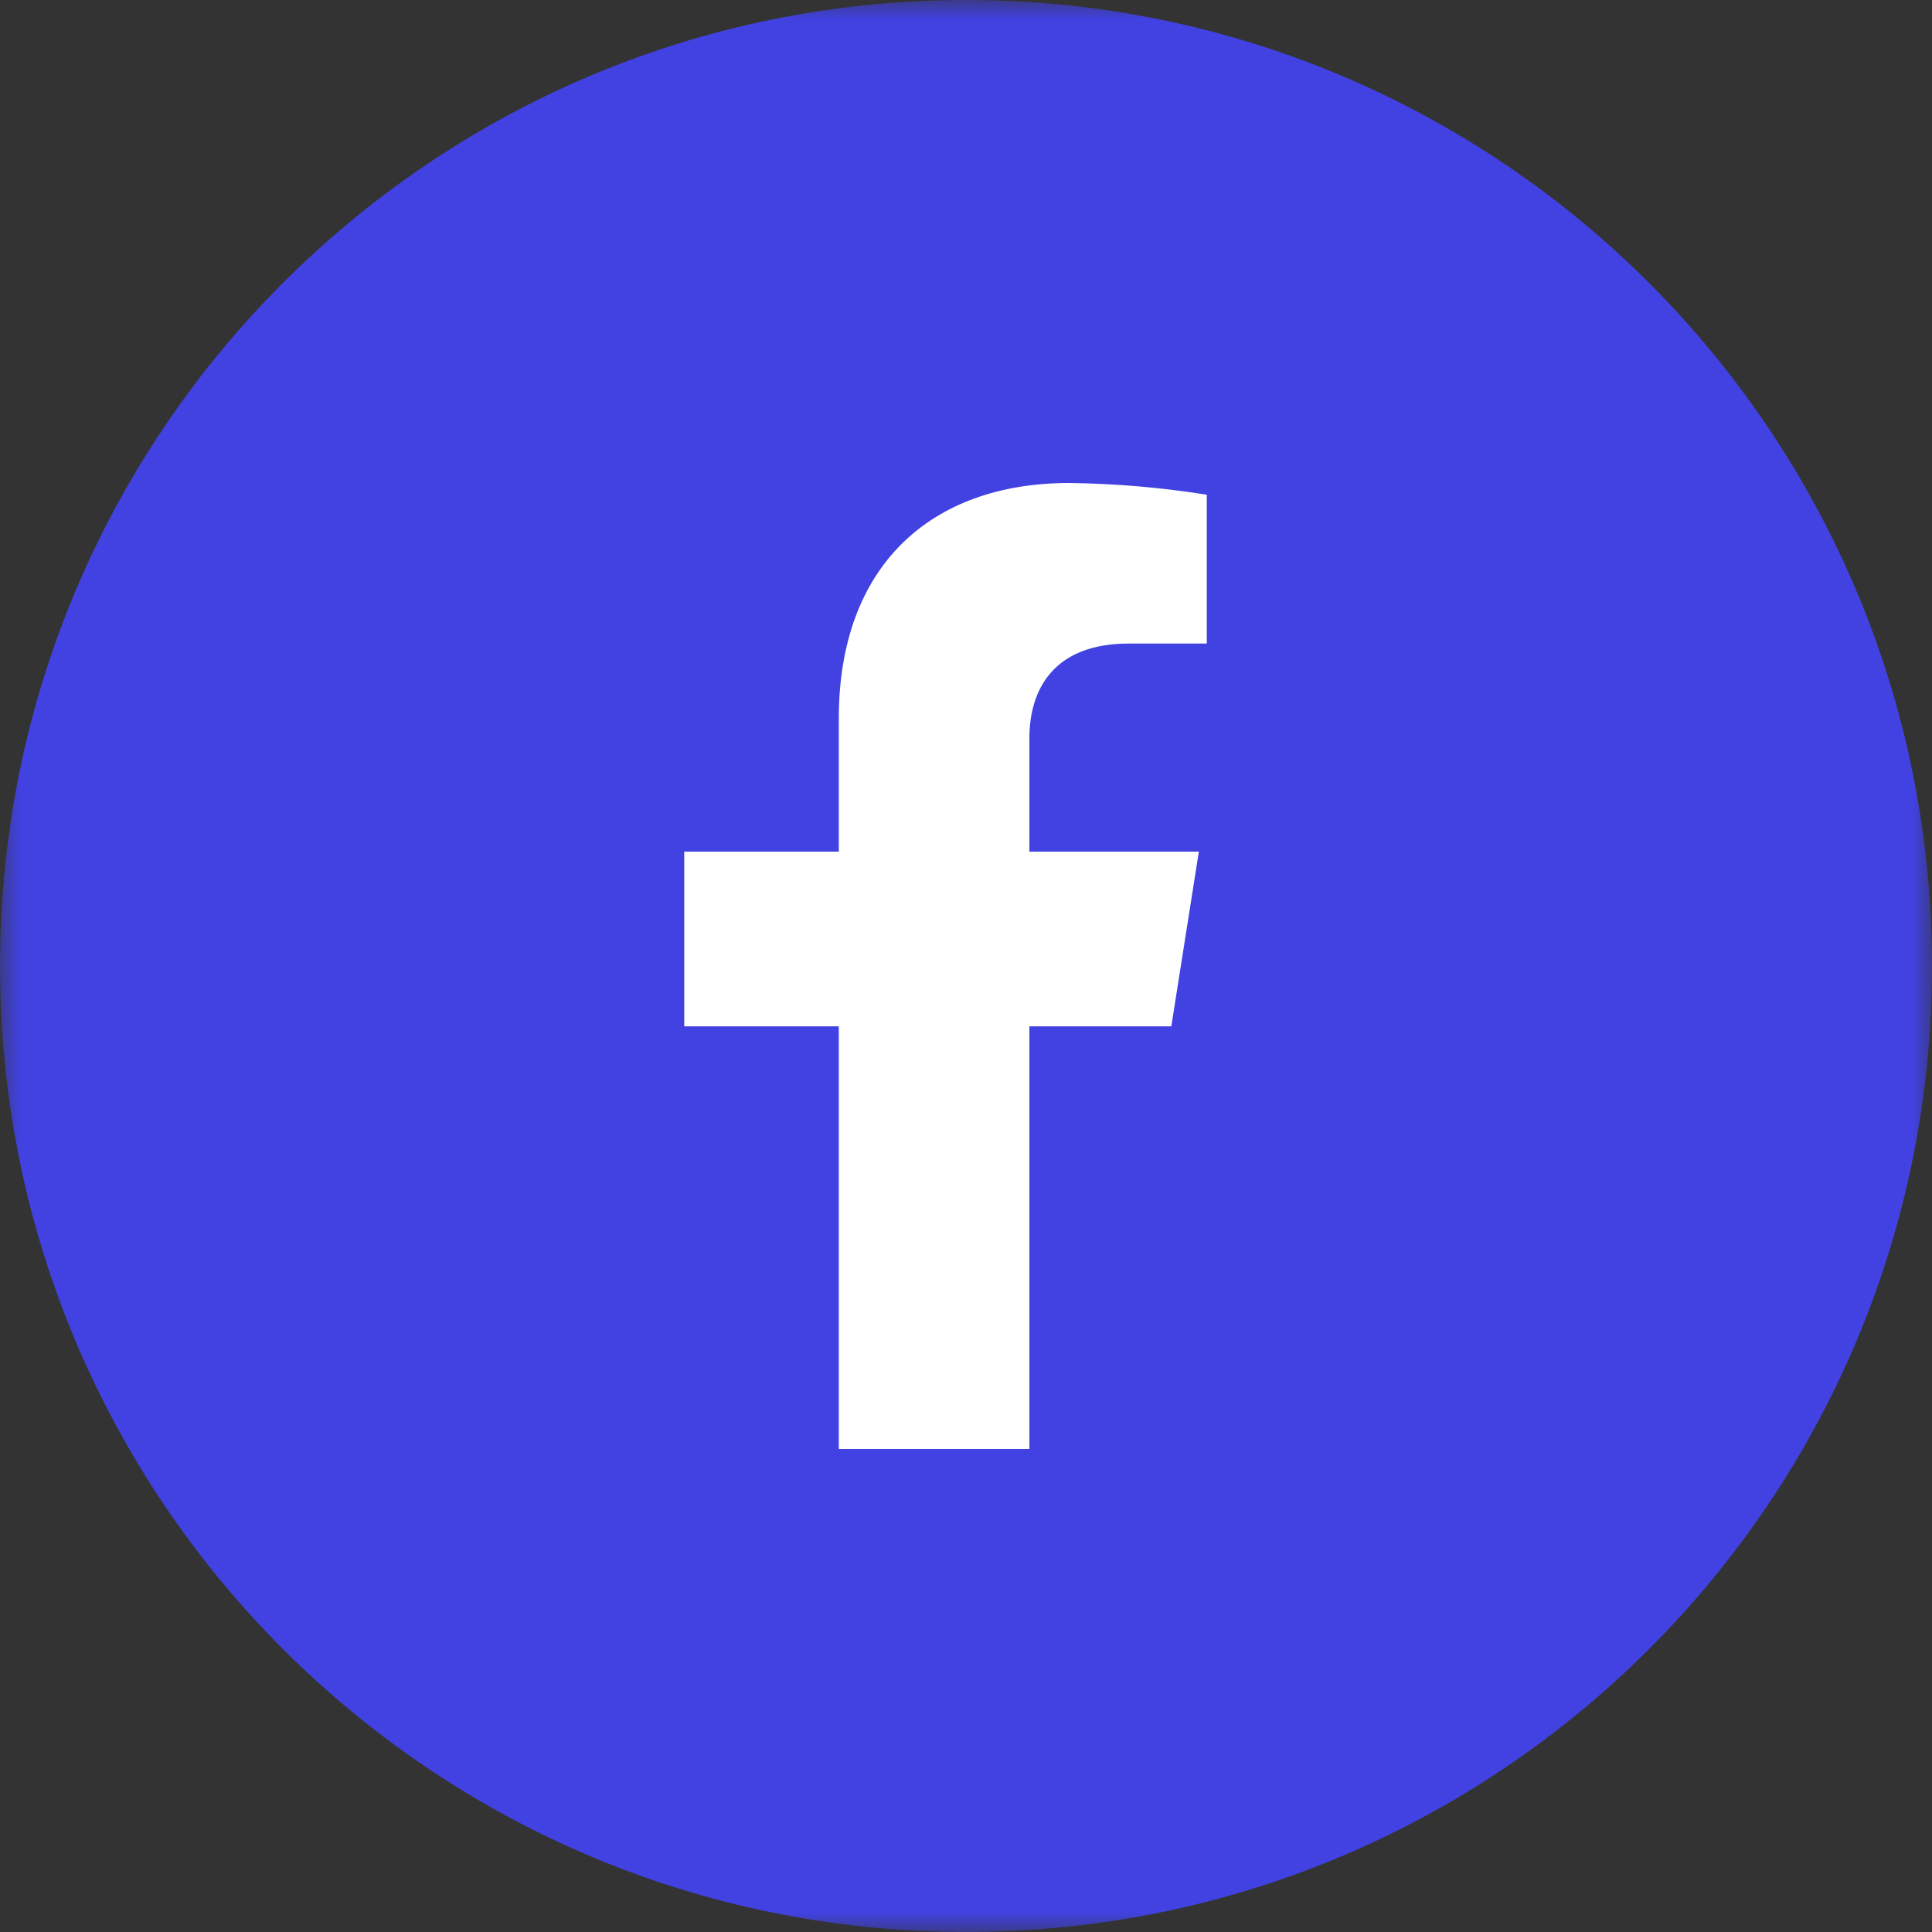 <?xml version="1.0" encoding="UTF-8"?> <svg xmlns="http://www.w3.org/2000/svg" width="48" height="48" viewBox="0 0 48 48" fill="none"><rect x="0" y="0" width="48" height="48" fill="#333333" stroke="none"/> <g clip-path="url(#clip0_133_16)"> <mask id="mask0_133_16" style="mask-type:luminance" maskUnits="userSpaceOnUse" x="0" y="0" width="48" height="48"> <path d="M48 0H0V48H48V0Z" fill="white"></path> </mask> <g mask="url(#mask0_133_16)"> <path d="M48 24C48 10.745 37.255 0 24 0C10.745 0 0 10.745 0 24C0 37.255 10.745 48 24 48C37.255 48 48 37.255 48 24Z" fill="#4242E3"></path> </g> <path d="M29.101 25.499L29.785 21.158H25.575V18.336C25.575 17.149 26.163 15.989 28.042 15.989H29.983V12.292C28.853 12.111 27.711 12.014 26.566 12C23.102 12 20.84 14.082 20.84 17.847V21.158H17V25.499H20.84V36H25.575V25.499H29.101Z" fill="white"></path> </g> <defs> <clipPath id="clip0_133_16"> <rect width="48" height="48" fill="white"></rect> </clipPath> </defs> </svg> 